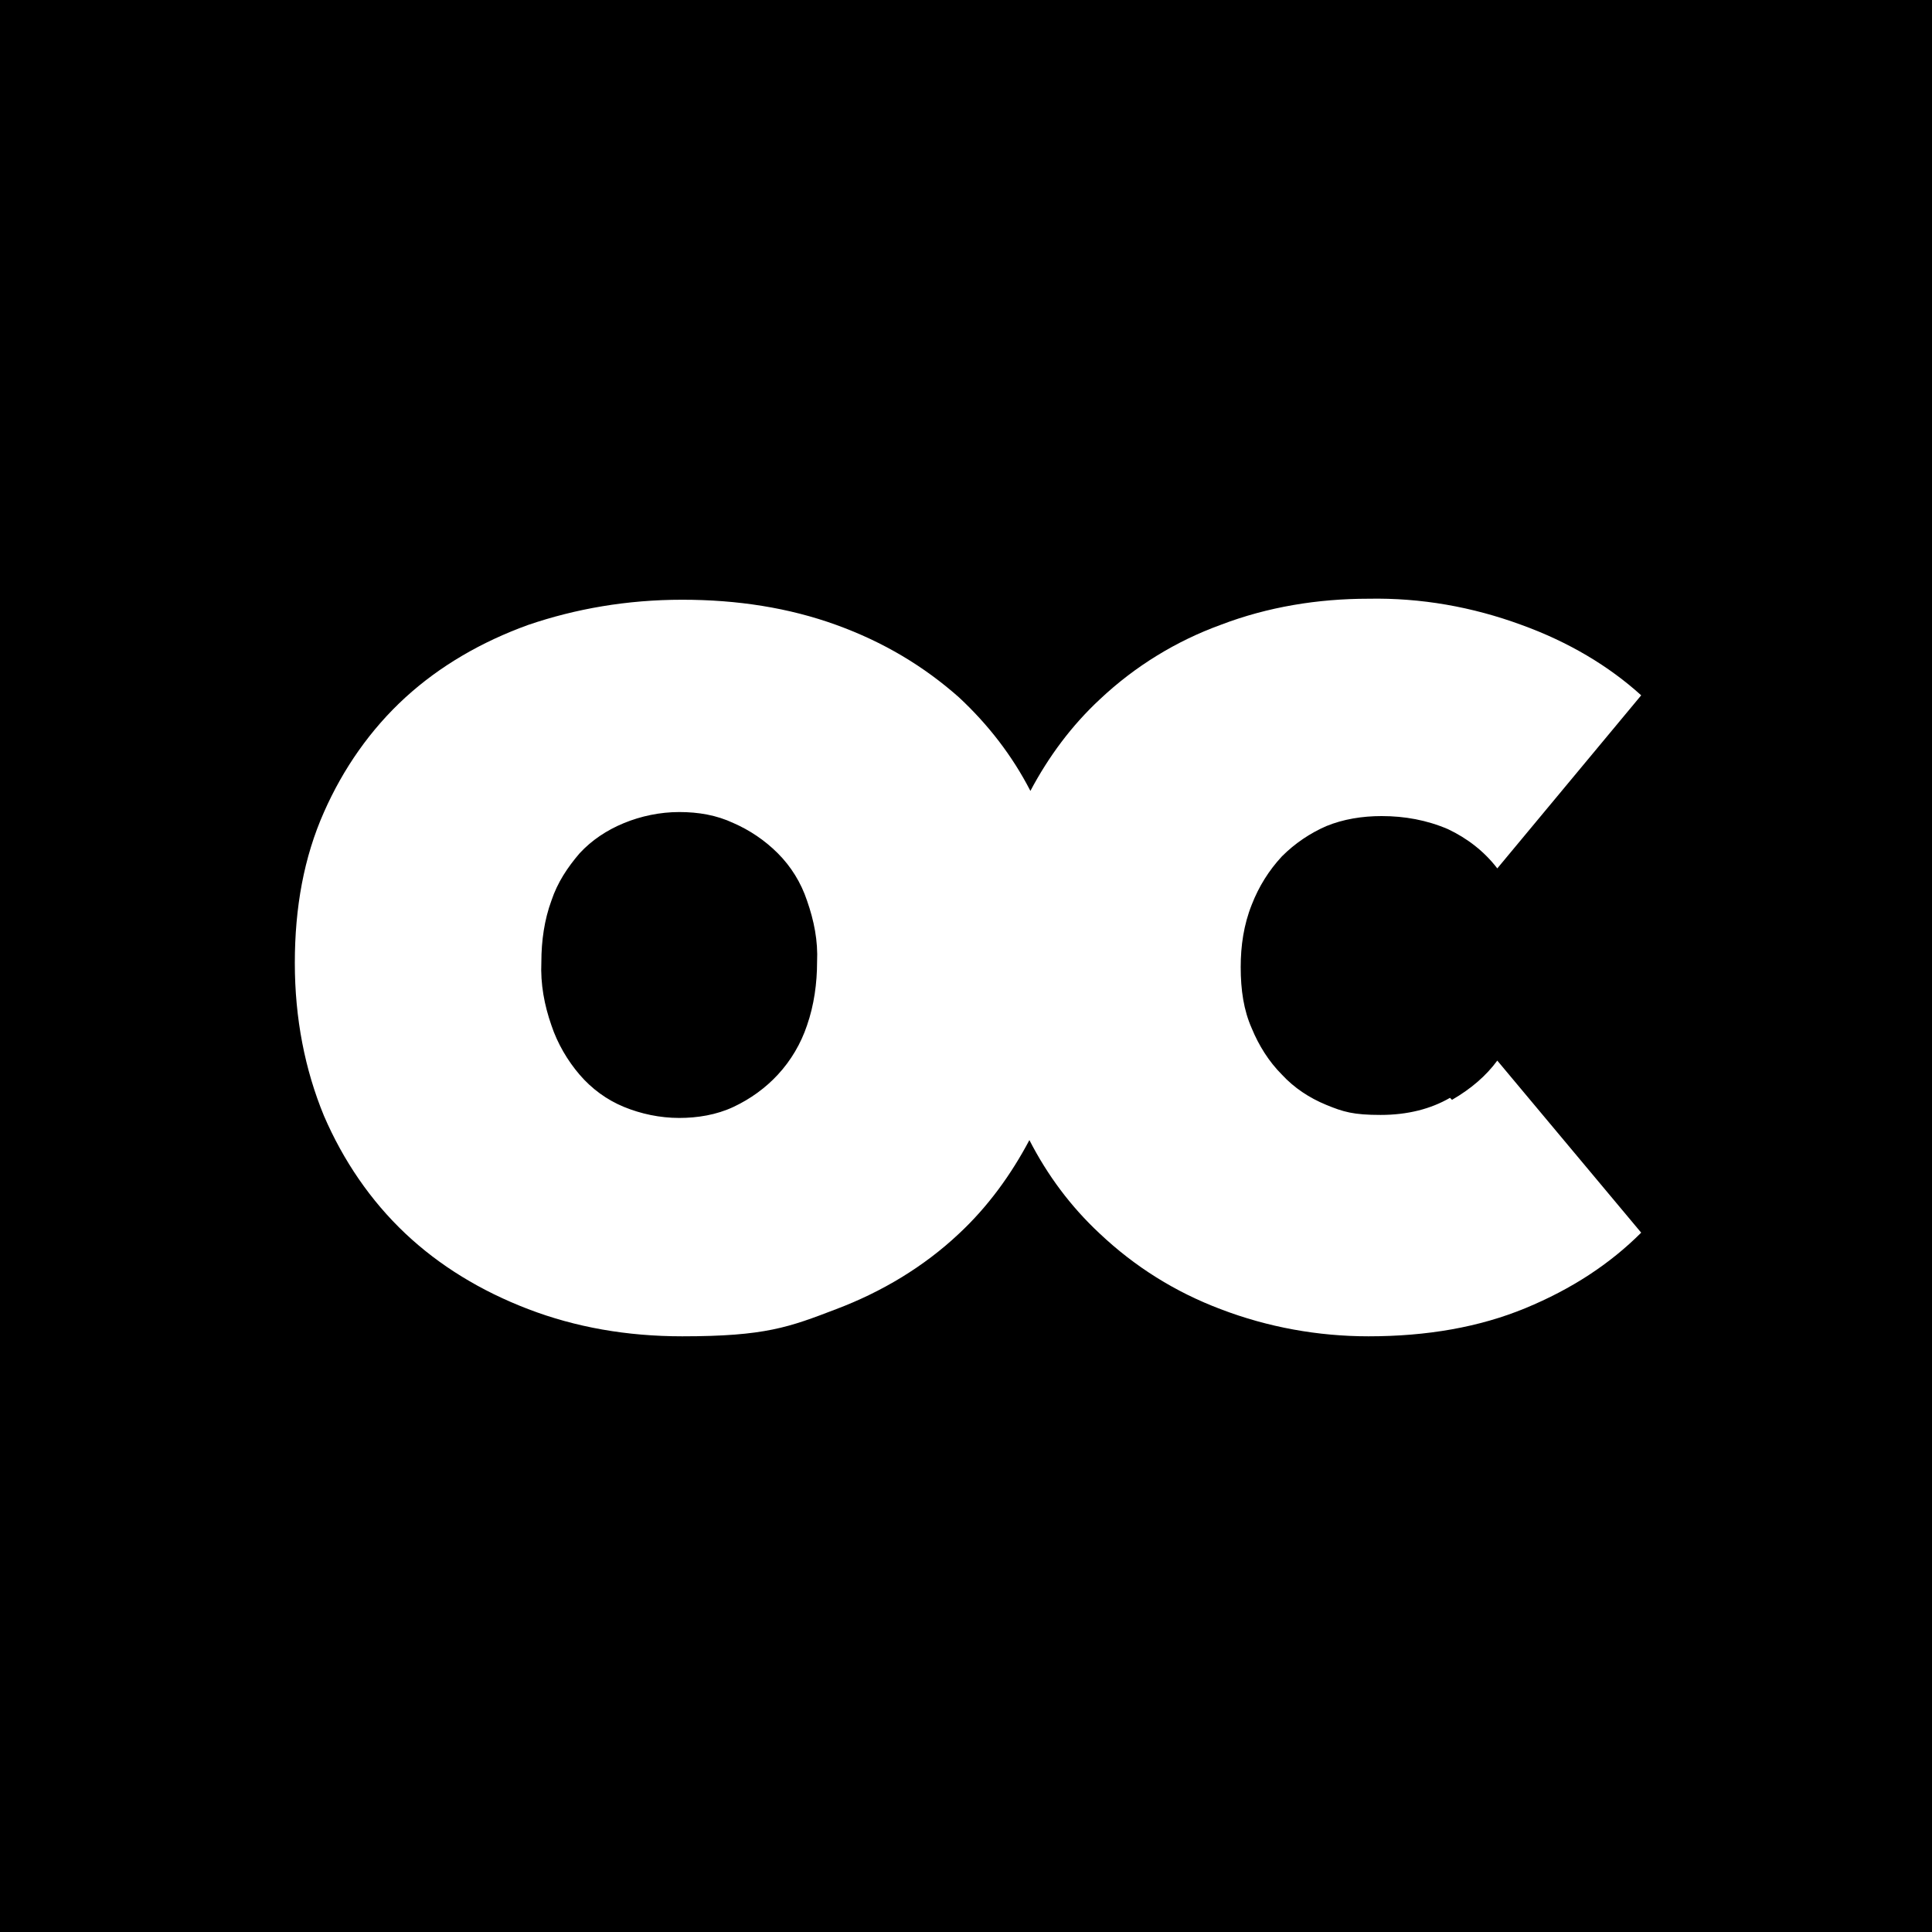 <svg xmlns="http://www.w3.org/2000/svg" viewBox="0 0 192 192"><path d="M0 0h192v192H0z"/><path fill="#fff" d="M144.1 109.1c-1.9 1.1-4.2 1.7-6.9 1.7s-3.7-.3-5.4-1-3.2-1.7-4.4-3c-1.3-1.3-2.3-2.9-3-4.6-.8-1.8-1.1-3.8-1.1-6.1 0-2.1.3-4.2 1.1-6.2q1.05-2.7 3-4.8c1.3-1.3 2.8-2.3 4.4-3 1.7-.7 3.6-1 5.5-1 2.3 0 4.5.4 6.6 1.3 1.9.9 3.6 2.2 4.9 3.9l14.3-17.2c-3.2-2.9-7.2-5.3-11.9-7-4.9-1.8-10-2.7-15.2-2.6-5 0-10 .8-14.7 2.6-4.4 1.6-8.5 4.1-12 7.4-2.8 2.6-5.1 5.7-6.9 9.1-1.8-3.5-4.2-6.6-7.1-9.3-3.5-3.1-7.5-5.5-12.2-7.2s-9.8-2.5-15.3-2.5-10.6.9-15.3 2.5c-4.7 1.7-8.8 4.1-12.2 7.2-3.5 3.2-6.2 7.1-8.1 11.4-2 4.5-2.9 9.5-2.9 15s1 10.6 2.9 15.2c1.9 4.4 4.6 8.4 8.1 11.7 3.4 3.2 7.5 5.7 12.2 7.5q7.05 2.7 15.3 2.7c8.25 0 10.6-.9 15.3-2.7 4.5-1.7 8.7-4.2 12.2-7.5 2.9-2.7 5.2-5.9 7-9.3 1.8 3.5 4.1 6.6 7 9.3q5.25 4.95 12 7.5c4.7 1.8 9.7 2.7 14.7 2.7 5.8 0 11-.9 15.6-2.8s8.4-4.4 11.5-7.5l-14.3-17.1q-1.65 2.25-4.5 3.9Zm-63.9-7.2c-.6 1.8-1.6 3.5-2.9 4.9-1.2 1.3-2.7 2.4-4.4 3.2s-3.6 1.1-5.4 1.1c-1.9 0-3.8-.4-5.5-1.1s-3.2-1.8-4.4-3.2-2.2-3.1-2.8-4.9c-.7-2-1.1-4.1-1-6.3 0-2.1.3-4.2 1-6.1.6-1.8 1.6-3.3 2.8-4.7 1.2-1.3 2.7-2.3 4.4-3s3.6-1.1 5.5-1.1 3.7.3 5.4 1.1c1.6.7 3.1 1.7 4.4 3s2.3 2.9 2.9 4.7c.7 2 1.1 4 1 6.1 0 2.1-.3 4.3-1 6.3" data-name="Layer_1"/></svg>